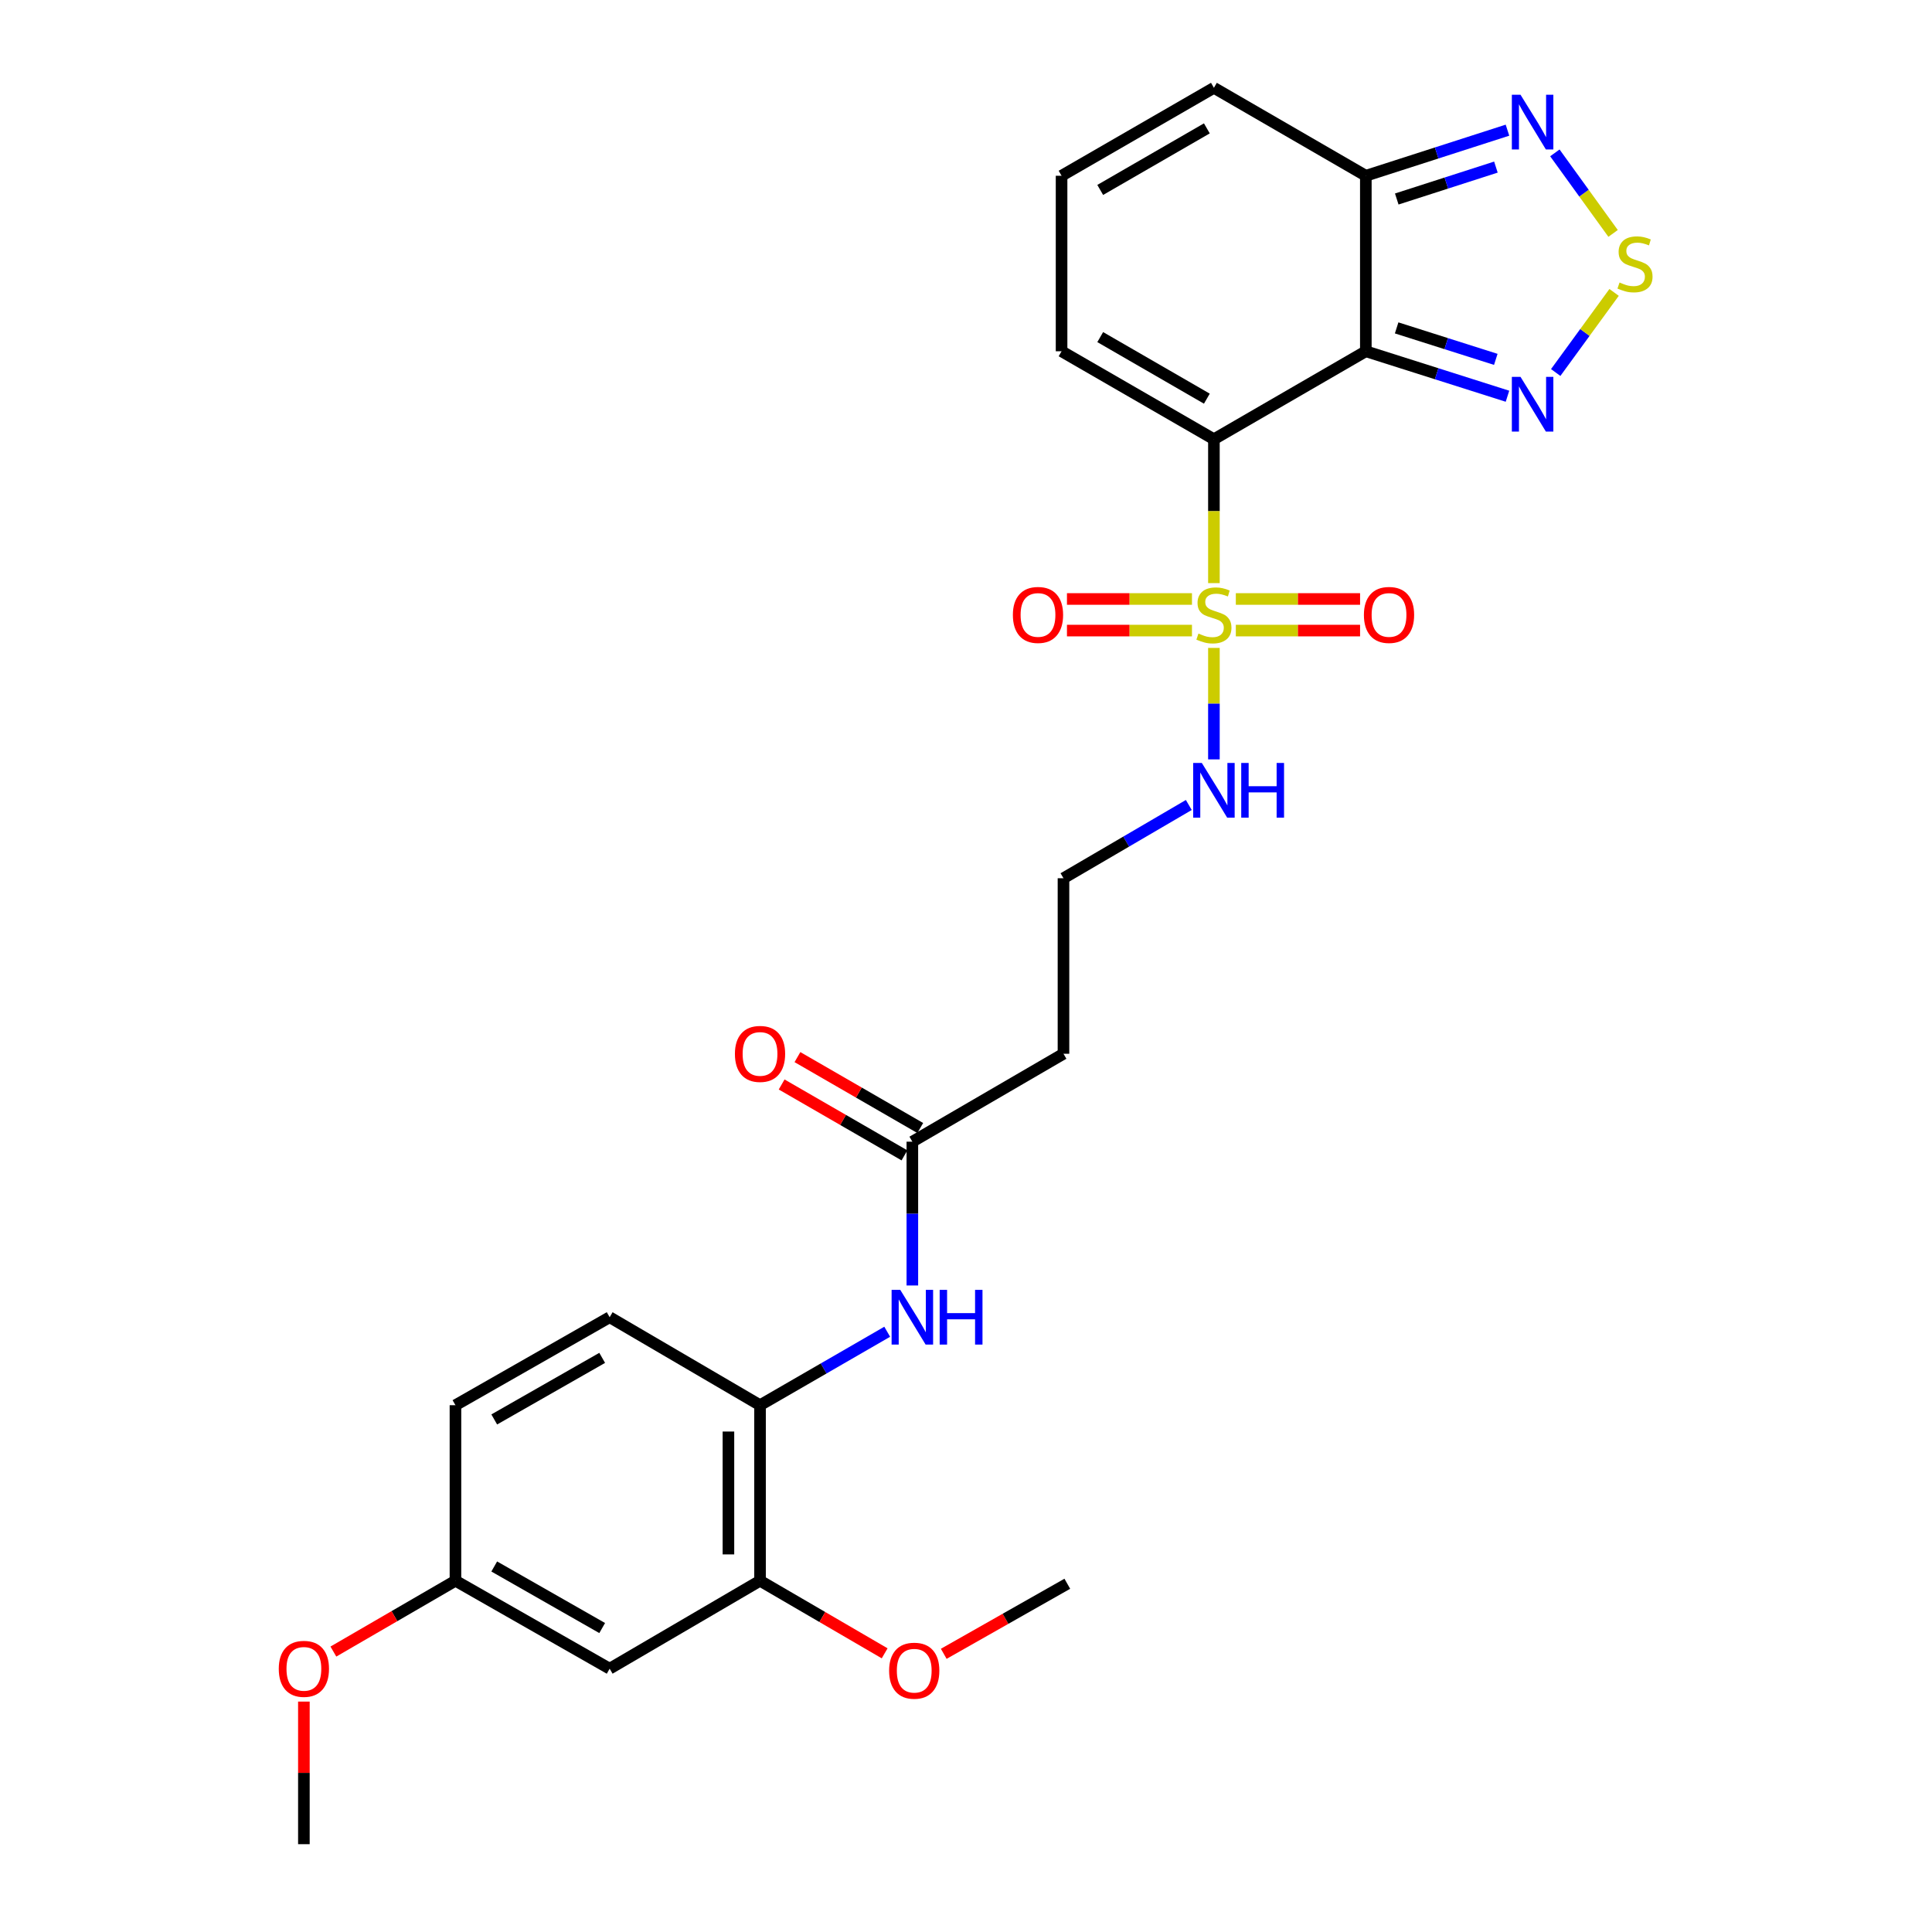 <?xml version='1.0' encoding='iso-8859-1'?>
<svg version='1.1' baseProfile='full'
              xmlns='http://www.w3.org/2000/svg'
                      xmlns:rdkit='http://www.rdkit.org/xml'
                      xmlns:xlink='http://www.w3.org/1999/xlink'
                  xml:space='preserve'
width='1000px' height='1000px' viewBox='0 0 1000 1000'>
<!-- END OF HEADER -->
<rect style='opacity:1.0;fill:#FFFFFF;stroke:none' width='1000' height='1000' x='0' y='0'> </rect>
<path class='bond-0' d='M 628.319,227.345 L 628.319,264.581' style='fill:none;fill-rule:evenodd;stroke:#000000;stroke-width:6px;stroke-linecap:butt;stroke-linejoin:miter;stroke-opacity:1' />
<path class='bond-0' d='M 628.319,264.581 L 628.319,301.817' style='fill:none;fill-rule:evenodd;stroke:#CCCC00;stroke-width:6px;stroke-linecap:butt;stroke-linejoin:miter;stroke-opacity:1' />
<path class='bond-1' d='M 628.319,227.345 L 706.952,181.814' style='fill:none;fill-rule:evenodd;stroke:#000000;stroke-width:6px;stroke-linecap:butt;stroke-linejoin:miter;stroke-opacity:1' />
<path class='bond-9' d='M 628.319,227.345 L 549.467,181.814' style='fill:none;fill-rule:evenodd;stroke:#000000;stroke-width:6px;stroke-linecap:butt;stroke-linejoin:miter;stroke-opacity:1' />
<path class='bond-9' d='M 624.669,206.352 L 569.473,174.48' style='fill:none;fill-rule:evenodd;stroke:#000000;stroke-width:6px;stroke-linecap:butt;stroke-linejoin:miter;stroke-opacity:1' />
<path class='bond-11' d='M 639.664,326.387 L 671.819,326.387' style='fill:none;fill-rule:evenodd;stroke:#CCCC00;stroke-width:6px;stroke-linecap:butt;stroke-linejoin:miter;stroke-opacity:1' />
<path class='bond-11' d='M 671.819,326.387 L 703.973,326.387' style='fill:none;fill-rule:evenodd;stroke:#FF0000;stroke-width:6px;stroke-linecap:butt;stroke-linejoin:miter;stroke-opacity:1' />
<path class='bond-11' d='M 639.664,310.031 L 671.819,310.031' style='fill:none;fill-rule:evenodd;stroke:#CCCC00;stroke-width:6px;stroke-linecap:butt;stroke-linejoin:miter;stroke-opacity:1' />
<path class='bond-11' d='M 671.819,310.031 L 703.973,310.031' style='fill:none;fill-rule:evenodd;stroke:#FF0000;stroke-width:6px;stroke-linecap:butt;stroke-linejoin:miter;stroke-opacity:1' />
<path class='bond-12' d='M 616.962,310.031 L 584.609,310.031' style='fill:none;fill-rule:evenodd;stroke:#CCCC00;stroke-width:6px;stroke-linecap:butt;stroke-linejoin:miter;stroke-opacity:1' />
<path class='bond-12' d='M 584.609,310.031 L 552.257,310.031' style='fill:none;fill-rule:evenodd;stroke:#FF0000;stroke-width:6px;stroke-linecap:butt;stroke-linejoin:miter;stroke-opacity:1' />
<path class='bond-12' d='M 616.962,326.387 L 584.609,326.387' style='fill:none;fill-rule:evenodd;stroke:#CCCC00;stroke-width:6px;stroke-linecap:butt;stroke-linejoin:miter;stroke-opacity:1' />
<path class='bond-12' d='M 584.609,326.387 L 552.257,326.387' style='fill:none;fill-rule:evenodd;stroke:#FF0000;stroke-width:6px;stroke-linecap:butt;stroke-linejoin:miter;stroke-opacity:1' />
<path class='bond-14' d='M 628.319,335.36 L 628.319,364.211' style='fill:none;fill-rule:evenodd;stroke:#CCCC00;stroke-width:6px;stroke-linecap:butt;stroke-linejoin:miter;stroke-opacity:1' />
<path class='bond-14' d='M 628.319,364.211 L 628.319,393.061' style='fill:none;fill-rule:evenodd;stroke:#0000FF;stroke-width:6px;stroke-linecap:butt;stroke-linejoin:miter;stroke-opacity:1' />
<path class='bond-2' d='M 706.952,181.814 L 743.61,193.452' style='fill:none;fill-rule:evenodd;stroke:#000000;stroke-width:6px;stroke-linecap:butt;stroke-linejoin:miter;stroke-opacity:1' />
<path class='bond-2' d='M 743.61,193.452 L 780.268,205.09' style='fill:none;fill-rule:evenodd;stroke:#0000FF;stroke-width:6px;stroke-linecap:butt;stroke-linejoin:miter;stroke-opacity:1' />
<path class='bond-2' d='M 722.898,169.716 L 748.559,177.863' style='fill:none;fill-rule:evenodd;stroke:#000000;stroke-width:6px;stroke-linecap:butt;stroke-linejoin:miter;stroke-opacity:1' />
<path class='bond-2' d='M 748.559,177.863 L 774.22,186.01' style='fill:none;fill-rule:evenodd;stroke:#0000FF;stroke-width:6px;stroke-linecap:butt;stroke-linejoin:miter;stroke-opacity:1' />
<path class='bond-4' d='M 706.952,181.814 L 706.952,90.977' style='fill:none;fill-rule:evenodd;stroke:#000000;stroke-width:6px;stroke-linecap:butt;stroke-linejoin:miter;stroke-opacity:1' />
<path class='bond-3' d='M 805.233,192.809 L 820.342,172.078' style='fill:none;fill-rule:evenodd;stroke:#0000FF;stroke-width:6px;stroke-linecap:butt;stroke-linejoin:miter;stroke-opacity:1' />
<path class='bond-3' d='M 820.342,172.078 L 835.451,151.348' style='fill:none;fill-rule:evenodd;stroke:#CCCC00;stroke-width:6px;stroke-linecap:butt;stroke-linejoin:miter;stroke-opacity:1' />
<path class='bond-28' d='M 834.932,120.813 L 819.863,99.971' style='fill:none;fill-rule:evenodd;stroke:#CCCC00;stroke-width:6px;stroke-linecap:butt;stroke-linejoin:miter;stroke-opacity:1' />
<path class='bond-28' d='M 819.863,99.971 L 804.795,79.129' style='fill:none;fill-rule:evenodd;stroke:#0000FF;stroke-width:6px;stroke-linecap:butt;stroke-linejoin:miter;stroke-opacity:1' />
<path class='bond-5' d='M 706.952,90.977 L 743.609,79.178' style='fill:none;fill-rule:evenodd;stroke:#000000;stroke-width:6px;stroke-linecap:butt;stroke-linejoin:miter;stroke-opacity:1' />
<path class='bond-5' d='M 743.609,79.178 L 780.265,67.378' style='fill:none;fill-rule:evenodd;stroke:#0000FF;stroke-width:6px;stroke-linecap:butt;stroke-linejoin:miter;stroke-opacity:1' />
<path class='bond-5' d='M 722.96,103.006 L 748.62,94.746' style='fill:none;fill-rule:evenodd;stroke:#000000;stroke-width:6px;stroke-linecap:butt;stroke-linejoin:miter;stroke-opacity:1' />
<path class='bond-5' d='M 748.62,94.746 L 774.28,86.487' style='fill:none;fill-rule:evenodd;stroke:#0000FF;stroke-width:6px;stroke-linecap:butt;stroke-linejoin:miter;stroke-opacity:1' />
<path class='bond-27' d='M 706.952,90.977 L 628.319,45.455' style='fill:none;fill-rule:evenodd;stroke:#000000;stroke-width:6px;stroke-linecap:butt;stroke-linejoin:miter;stroke-opacity:1' />
<path class='bond-6' d='M 472.233,665.36 L 472.233,628.148' style='fill:none;fill-rule:evenodd;stroke:#0000FF;stroke-width:6px;stroke-linecap:butt;stroke-linejoin:miter;stroke-opacity:1' />
<path class='bond-6' d='M 472.233,628.148 L 472.233,590.936' style='fill:none;fill-rule:evenodd;stroke:#000000;stroke-width:6px;stroke-linecap:butt;stroke-linejoin:miter;stroke-opacity:1' />
<path class='bond-7' d='M 459.217,689.309 L 426.304,708.321' style='fill:none;fill-rule:evenodd;stroke:#0000FF;stroke-width:6px;stroke-linecap:butt;stroke-linejoin:miter;stroke-opacity:1' />
<path class='bond-7' d='M 426.304,708.321 L 393.391,727.332' style='fill:none;fill-rule:evenodd;stroke:#000000;stroke-width:6px;stroke-linecap:butt;stroke-linejoin:miter;stroke-opacity:1' />
<path class='bond-10' d='M 393.391,727.332 L 393.391,818.186' style='fill:none;fill-rule:evenodd;stroke:#000000;stroke-width:6px;stroke-linecap:butt;stroke-linejoin:miter;stroke-opacity:1' />
<path class='bond-10' d='M 377.035,740.96 L 377.035,804.558' style='fill:none;fill-rule:evenodd;stroke:#000000;stroke-width:6px;stroke-linecap:butt;stroke-linejoin:miter;stroke-opacity:1' />
<path class='bond-19' d='M 393.391,727.332 L 315.557,681.791' style='fill:none;fill-rule:evenodd;stroke:#000000;stroke-width:6px;stroke-linecap:butt;stroke-linejoin:miter;stroke-opacity:1' />
<path class='bond-8' d='M 472.233,590.936 L 550.457,545.423' style='fill:none;fill-rule:evenodd;stroke:#000000;stroke-width:6px;stroke-linecap:butt;stroke-linejoin:miter;stroke-opacity:1' />
<path class='bond-18' d='M 476.321,583.854 L 444.538,565.506' style='fill:none;fill-rule:evenodd;stroke:#000000;stroke-width:6px;stroke-linecap:butt;stroke-linejoin:miter;stroke-opacity:1' />
<path class='bond-18' d='M 444.538,565.506 L 412.755,547.159' style='fill:none;fill-rule:evenodd;stroke:#FF0000;stroke-width:6px;stroke-linecap:butt;stroke-linejoin:miter;stroke-opacity:1' />
<path class='bond-18' d='M 468.145,598.019 L 436.361,579.671' style='fill:none;fill-rule:evenodd;stroke:#000000;stroke-width:6px;stroke-linecap:butt;stroke-linejoin:miter;stroke-opacity:1' />
<path class='bond-18' d='M 436.361,579.671 L 404.578,561.323' style='fill:none;fill-rule:evenodd;stroke:#FF0000;stroke-width:6px;stroke-linecap:butt;stroke-linejoin:miter;stroke-opacity:1' />
<path class='bond-15' d='M 549.467,181.814 L 549.467,90.977' style='fill:none;fill-rule:evenodd;stroke:#000000;stroke-width:6px;stroke-linecap:butt;stroke-linejoin:miter;stroke-opacity:1' />
<path class='bond-13' d='M 393.391,818.186 L 315.557,863.709' style='fill:none;fill-rule:evenodd;stroke:#000000;stroke-width:6px;stroke-linecap:butt;stroke-linejoin:miter;stroke-opacity:1' />
<path class='bond-23' d='M 393.391,818.186 L 425.643,836.971' style='fill:none;fill-rule:evenodd;stroke:#000000;stroke-width:6px;stroke-linecap:butt;stroke-linejoin:miter;stroke-opacity:1' />
<path class='bond-23' d='M 425.643,836.971 L 457.896,855.756' style='fill:none;fill-rule:evenodd;stroke:#FF0000;stroke-width:6px;stroke-linecap:butt;stroke-linejoin:miter;stroke-opacity:1' />
<path class='bond-29' d='M 315.557,863.709 L 235.742,818.186' style='fill:none;fill-rule:evenodd;stroke:#000000;stroke-width:6px;stroke-linecap:butt;stroke-linejoin:miter;stroke-opacity:1' />
<path class='bond-29' d='M 311.688,842.674 L 255.817,810.808' style='fill:none;fill-rule:evenodd;stroke:#000000;stroke-width:6px;stroke-linecap:butt;stroke-linejoin:miter;stroke-opacity:1' />
<path class='bond-21' d='M 615.324,416.66 L 582.891,435.618' style='fill:none;fill-rule:evenodd;stroke:#0000FF;stroke-width:6px;stroke-linecap:butt;stroke-linejoin:miter;stroke-opacity:1' />
<path class='bond-21' d='M 582.891,435.618 L 550.457,454.577' style='fill:none;fill-rule:evenodd;stroke:#000000;stroke-width:6px;stroke-linecap:butt;stroke-linejoin:miter;stroke-opacity:1' />
<path class='bond-16' d='M 549.467,90.977 L 628.319,45.455' style='fill:none;fill-rule:evenodd;stroke:#000000;stroke-width:6px;stroke-linecap:butt;stroke-linejoin:miter;stroke-opacity:1' />
<path class='bond-16' d='M 569.472,98.313 L 624.668,66.447' style='fill:none;fill-rule:evenodd;stroke:#000000;stroke-width:6px;stroke-linecap:butt;stroke-linejoin:miter;stroke-opacity:1' />
<path class='bond-17' d='M 550.457,545.423 L 550.457,454.577' style='fill:none;fill-rule:evenodd;stroke:#000000;stroke-width:6px;stroke-linecap:butt;stroke-linejoin:miter;stroke-opacity:1' />
<path class='bond-22' d='M 315.557,681.791 L 235.742,727.332' style='fill:none;fill-rule:evenodd;stroke:#000000;stroke-width:6px;stroke-linecap:butt;stroke-linejoin:miter;stroke-opacity:1' />
<path class='bond-22' d='M 311.69,702.828 L 255.82,734.706' style='fill:none;fill-rule:evenodd;stroke:#000000;stroke-width:6px;stroke-linecap:butt;stroke-linejoin:miter;stroke-opacity:1' />
<path class='bond-20' d='M 235.742,818.186 L 235.742,727.332' style='fill:none;fill-rule:evenodd;stroke:#000000;stroke-width:6px;stroke-linecap:butt;stroke-linejoin:miter;stroke-opacity:1' />
<path class='bond-24' d='M 235.742,818.186 L 204.15,836.518' style='fill:none;fill-rule:evenodd;stroke:#000000;stroke-width:6px;stroke-linecap:butt;stroke-linejoin:miter;stroke-opacity:1' />
<path class='bond-24' d='M 204.15,836.518 L 172.558,854.85' style='fill:none;fill-rule:evenodd;stroke:#FF0000;stroke-width:6px;stroke-linecap:butt;stroke-linejoin:miter;stroke-opacity:1' />
<path class='bond-25' d='M 488.482,856.011 L 520.46,837.88' style='fill:none;fill-rule:evenodd;stroke:#FF0000;stroke-width:6px;stroke-linecap:butt;stroke-linejoin:miter;stroke-opacity:1' />
<path class='bond-25' d='M 520.46,837.88 L 552.438,819.749' style='fill:none;fill-rule:evenodd;stroke:#000000;stroke-width:6px;stroke-linecap:butt;stroke-linejoin:miter;stroke-opacity:1' />
<path class='bond-26' d='M 157.29,880.74 L 157.29,917.643' style='fill:none;fill-rule:evenodd;stroke:#FF0000;stroke-width:6px;stroke-linecap:butt;stroke-linejoin:miter;stroke-opacity:1' />
<path class='bond-26' d='M 157.29,917.643 L 157.29,954.545' style='fill:none;fill-rule:evenodd;stroke:#000000;stroke-width:6px;stroke-linecap:butt;stroke-linejoin:miter;stroke-opacity:1' />
<path  class='atom-1' d='M 620.319 327.929
Q 620.639 328.049, 621.959 328.609
Q 623.279 329.169, 624.719 329.529
Q 626.199 329.849, 627.639 329.849
Q 630.319 329.849, 631.879 328.569
Q 633.439 327.249, 633.439 324.969
Q 633.439 323.409, 632.639 322.449
Q 631.879 321.489, 630.679 320.969
Q 629.479 320.449, 627.479 319.849
Q 624.959 319.089, 623.439 318.369
Q 621.959 317.649, 620.879 316.129
Q 619.839 314.609, 619.839 312.049
Q 619.839 308.489, 622.239 306.289
Q 624.679 304.089, 629.479 304.089
Q 632.759 304.089, 636.479 305.649
L 635.559 308.729
Q 632.159 307.329, 629.599 307.329
Q 626.839 307.329, 625.319 308.489
Q 623.799 309.609, 623.839 311.569
Q 623.839 313.089, 624.599 314.009
Q 625.399 314.929, 626.519 315.449
Q 627.679 315.969, 629.599 316.569
Q 632.159 317.369, 633.679 318.169
Q 635.199 318.969, 636.279 320.609
Q 637.399 322.209, 637.399 324.969
Q 637.399 328.889, 634.759 331.009
Q 632.159 333.089, 627.799 333.089
Q 625.279 333.089, 623.359 332.529
Q 621.479 332.009, 619.239 331.089
L 620.319 327.929
' fill='#CCCC00'/>
<path  class='atom-3' d='M 787.012 195.058
L 796.292 210.058
Q 797.212 211.538, 798.692 214.218
Q 800.172 216.898, 800.252 217.058
L 800.252 195.058
L 804.012 195.058
L 804.012 223.378
L 800.132 223.378
L 790.172 206.978
Q 789.012 205.058, 787.772 202.858
Q 786.572 200.658, 786.212 199.978
L 786.212 223.378
L 782.532 223.378
L 782.532 195.058
L 787.012 195.058
' fill='#0000FF'/>
<path  class='atom-4' d='M 838.273 146.22
Q 838.593 146.34, 839.913 146.9
Q 841.233 147.46, 842.673 147.82
Q 844.153 148.14, 845.593 148.14
Q 848.273 148.14, 849.833 146.86
Q 851.393 145.54, 851.393 143.26
Q 851.393 141.7, 850.593 140.74
Q 849.833 139.78, 848.633 139.26
Q 847.433 138.74, 845.433 138.14
Q 842.913 137.38, 841.393 136.66
Q 839.913 135.94, 838.833 134.42
Q 837.793 132.9, 837.793 130.34
Q 837.793 126.78, 840.193 124.58
Q 842.633 122.38, 847.433 122.38
Q 850.713 122.38, 854.433 123.94
L 853.513 127.02
Q 850.113 125.62, 847.553 125.62
Q 844.793 125.62, 843.273 126.78
Q 841.753 127.9, 841.793 129.86
Q 841.793 131.38, 842.553 132.3
Q 843.353 133.22, 844.473 133.74
Q 845.633 134.26, 847.553 134.86
Q 850.113 135.66, 851.633 136.46
Q 853.153 137.26, 854.233 138.9
Q 855.353 140.5, 855.353 143.26
Q 855.353 147.18, 852.713 149.3
Q 850.113 151.38, 845.753 151.38
Q 843.233 151.38, 841.313 150.82
Q 839.433 150.3, 837.193 149.38
L 838.273 146.22
' fill='#CCCC00'/>
<path  class='atom-6' d='M 787.012 49.031
L 796.292 64.031
Q 797.212 65.511, 798.692 68.191
Q 800.172 70.871, 800.252 71.031
L 800.252 49.031
L 804.012 49.031
L 804.012 77.351
L 800.132 77.351
L 790.172 60.951
Q 789.012 59.031, 787.772 56.831
Q 786.572 54.631, 786.212 53.951
L 786.212 77.351
L 782.532 77.351
L 782.532 49.031
L 787.012 49.031
' fill='#0000FF'/>
<path  class='atom-7' d='M 465.973 667.631
L 475.253 682.631
Q 476.173 684.111, 477.653 686.791
Q 479.133 689.471, 479.213 689.631
L 479.213 667.631
L 482.973 667.631
L 482.973 695.951
L 479.093 695.951
L 469.133 679.551
Q 467.973 677.631, 466.733 675.431
Q 465.533 673.231, 465.173 672.551
L 465.173 695.951
L 461.493 695.951
L 461.493 667.631
L 465.973 667.631
' fill='#0000FF'/>
<path  class='atom-7' d='M 486.373 667.631
L 490.213 667.631
L 490.213 679.671
L 504.693 679.671
L 504.693 667.631
L 508.533 667.631
L 508.533 695.951
L 504.693 695.951
L 504.693 682.871
L 490.213 682.871
L 490.213 695.951
L 486.373 695.951
L 486.373 667.631
' fill='#0000FF'/>
<path  class='atom-12' d='M 705.955 318.289
Q 705.955 311.489, 709.315 307.689
Q 712.675 303.889, 718.955 303.889
Q 725.235 303.889, 728.595 307.689
Q 731.955 311.489, 731.955 318.289
Q 731.955 325.169, 728.555 329.089
Q 725.155 332.969, 718.955 332.969
Q 712.715 332.969, 709.315 329.089
Q 705.955 325.209, 705.955 318.289
M 718.955 329.769
Q 723.275 329.769, 725.595 326.889
Q 727.955 323.969, 727.955 318.289
Q 727.955 312.729, 725.595 309.929
Q 723.275 307.089, 718.955 307.089
Q 714.635 307.089, 712.275 309.889
Q 709.955 312.689, 709.955 318.289
Q 709.955 324.009, 712.275 326.889
Q 714.635 329.769, 718.955 329.769
' fill='#FF0000'/>
<path  class='atom-13' d='M 524.264 318.289
Q 524.264 311.489, 527.624 307.689
Q 530.984 303.889, 537.264 303.889
Q 543.544 303.889, 546.904 307.689
Q 550.264 311.489, 550.264 318.289
Q 550.264 325.169, 546.864 329.089
Q 543.464 332.969, 537.264 332.969
Q 531.024 332.969, 527.624 329.089
Q 524.264 325.209, 524.264 318.289
M 537.264 329.769
Q 541.584 329.769, 543.904 326.889
Q 546.264 323.969, 546.264 318.289
Q 546.264 312.729, 543.904 309.929
Q 541.584 307.089, 537.264 307.089
Q 532.944 307.089, 530.584 309.889
Q 528.264 312.689, 528.264 318.289
Q 528.264 324.009, 530.584 326.889
Q 532.944 329.769, 537.264 329.769
' fill='#FF0000'/>
<path  class='atom-15' d='M 622.059 394.904
L 631.339 409.904
Q 632.259 411.384, 633.739 414.064
Q 635.219 416.744, 635.299 416.904
L 635.299 394.904
L 639.059 394.904
L 639.059 423.224
L 635.179 423.224
L 625.219 406.824
Q 624.059 404.904, 622.819 402.704
Q 621.619 400.504, 621.259 399.824
L 621.259 423.224
L 617.579 423.224
L 617.579 394.904
L 622.059 394.904
' fill='#0000FF'/>
<path  class='atom-15' d='M 642.459 394.904
L 646.299 394.904
L 646.299 406.944
L 660.779 406.944
L 660.779 394.904
L 664.619 394.904
L 664.619 423.224
L 660.779 423.224
L 660.779 410.144
L 646.299 410.144
L 646.299 423.224
L 642.459 423.224
L 642.459 394.904
' fill='#0000FF'/>
<path  class='atom-19' d='M 380.391 545.503
Q 380.391 538.703, 383.751 534.903
Q 387.111 531.103, 393.391 531.103
Q 399.671 531.103, 403.031 534.903
Q 406.391 538.703, 406.391 545.503
Q 406.391 552.383, 402.991 556.303
Q 399.591 560.183, 393.391 560.183
Q 387.151 560.183, 383.751 556.303
Q 380.391 552.423, 380.391 545.503
M 393.391 556.983
Q 397.711 556.983, 400.031 554.103
Q 402.391 551.183, 402.391 545.503
Q 402.391 539.943, 400.031 537.143
Q 397.711 534.303, 393.391 534.303
Q 389.071 534.303, 386.711 537.103
Q 384.391 539.903, 384.391 545.503
Q 384.391 551.223, 386.711 554.103
Q 389.071 556.983, 393.391 556.983
' fill='#FF0000'/>
<path  class='atom-24' d='M 460.205 864.752
Q 460.205 857.952, 463.565 854.152
Q 466.925 850.352, 473.205 850.352
Q 479.485 850.352, 482.845 854.152
Q 486.205 857.952, 486.205 864.752
Q 486.205 871.632, 482.805 875.552
Q 479.405 879.432, 473.205 879.432
Q 466.965 879.432, 463.565 875.552
Q 460.205 871.672, 460.205 864.752
M 473.205 876.232
Q 477.525 876.232, 479.845 873.352
Q 482.205 870.432, 482.205 864.752
Q 482.205 859.192, 479.845 856.392
Q 477.525 853.552, 473.205 853.552
Q 468.885 853.552, 466.525 856.352
Q 464.205 859.152, 464.205 864.752
Q 464.205 870.472, 466.525 873.352
Q 468.885 876.232, 473.205 876.232
' fill='#FF0000'/>
<path  class='atom-25' d='M 144.29 863.789
Q 144.29 856.989, 147.65 853.189
Q 151.01 849.389, 157.29 849.389
Q 163.57 849.389, 166.93 853.189
Q 170.29 856.989, 170.29 863.789
Q 170.29 870.669, 166.89 874.589
Q 163.49 878.469, 157.29 878.469
Q 151.05 878.469, 147.65 874.589
Q 144.29 870.709, 144.29 863.789
M 157.29 875.269
Q 161.61 875.269, 163.93 872.389
Q 166.29 869.469, 166.29 863.789
Q 166.29 858.229, 163.93 855.429
Q 161.61 852.589, 157.29 852.589
Q 152.97 852.589, 150.61 855.389
Q 148.29 858.189, 148.29 863.789
Q 148.29 869.509, 150.61 872.389
Q 152.97 875.269, 157.29 875.269
' fill='#FF0000'/>
</svg>

